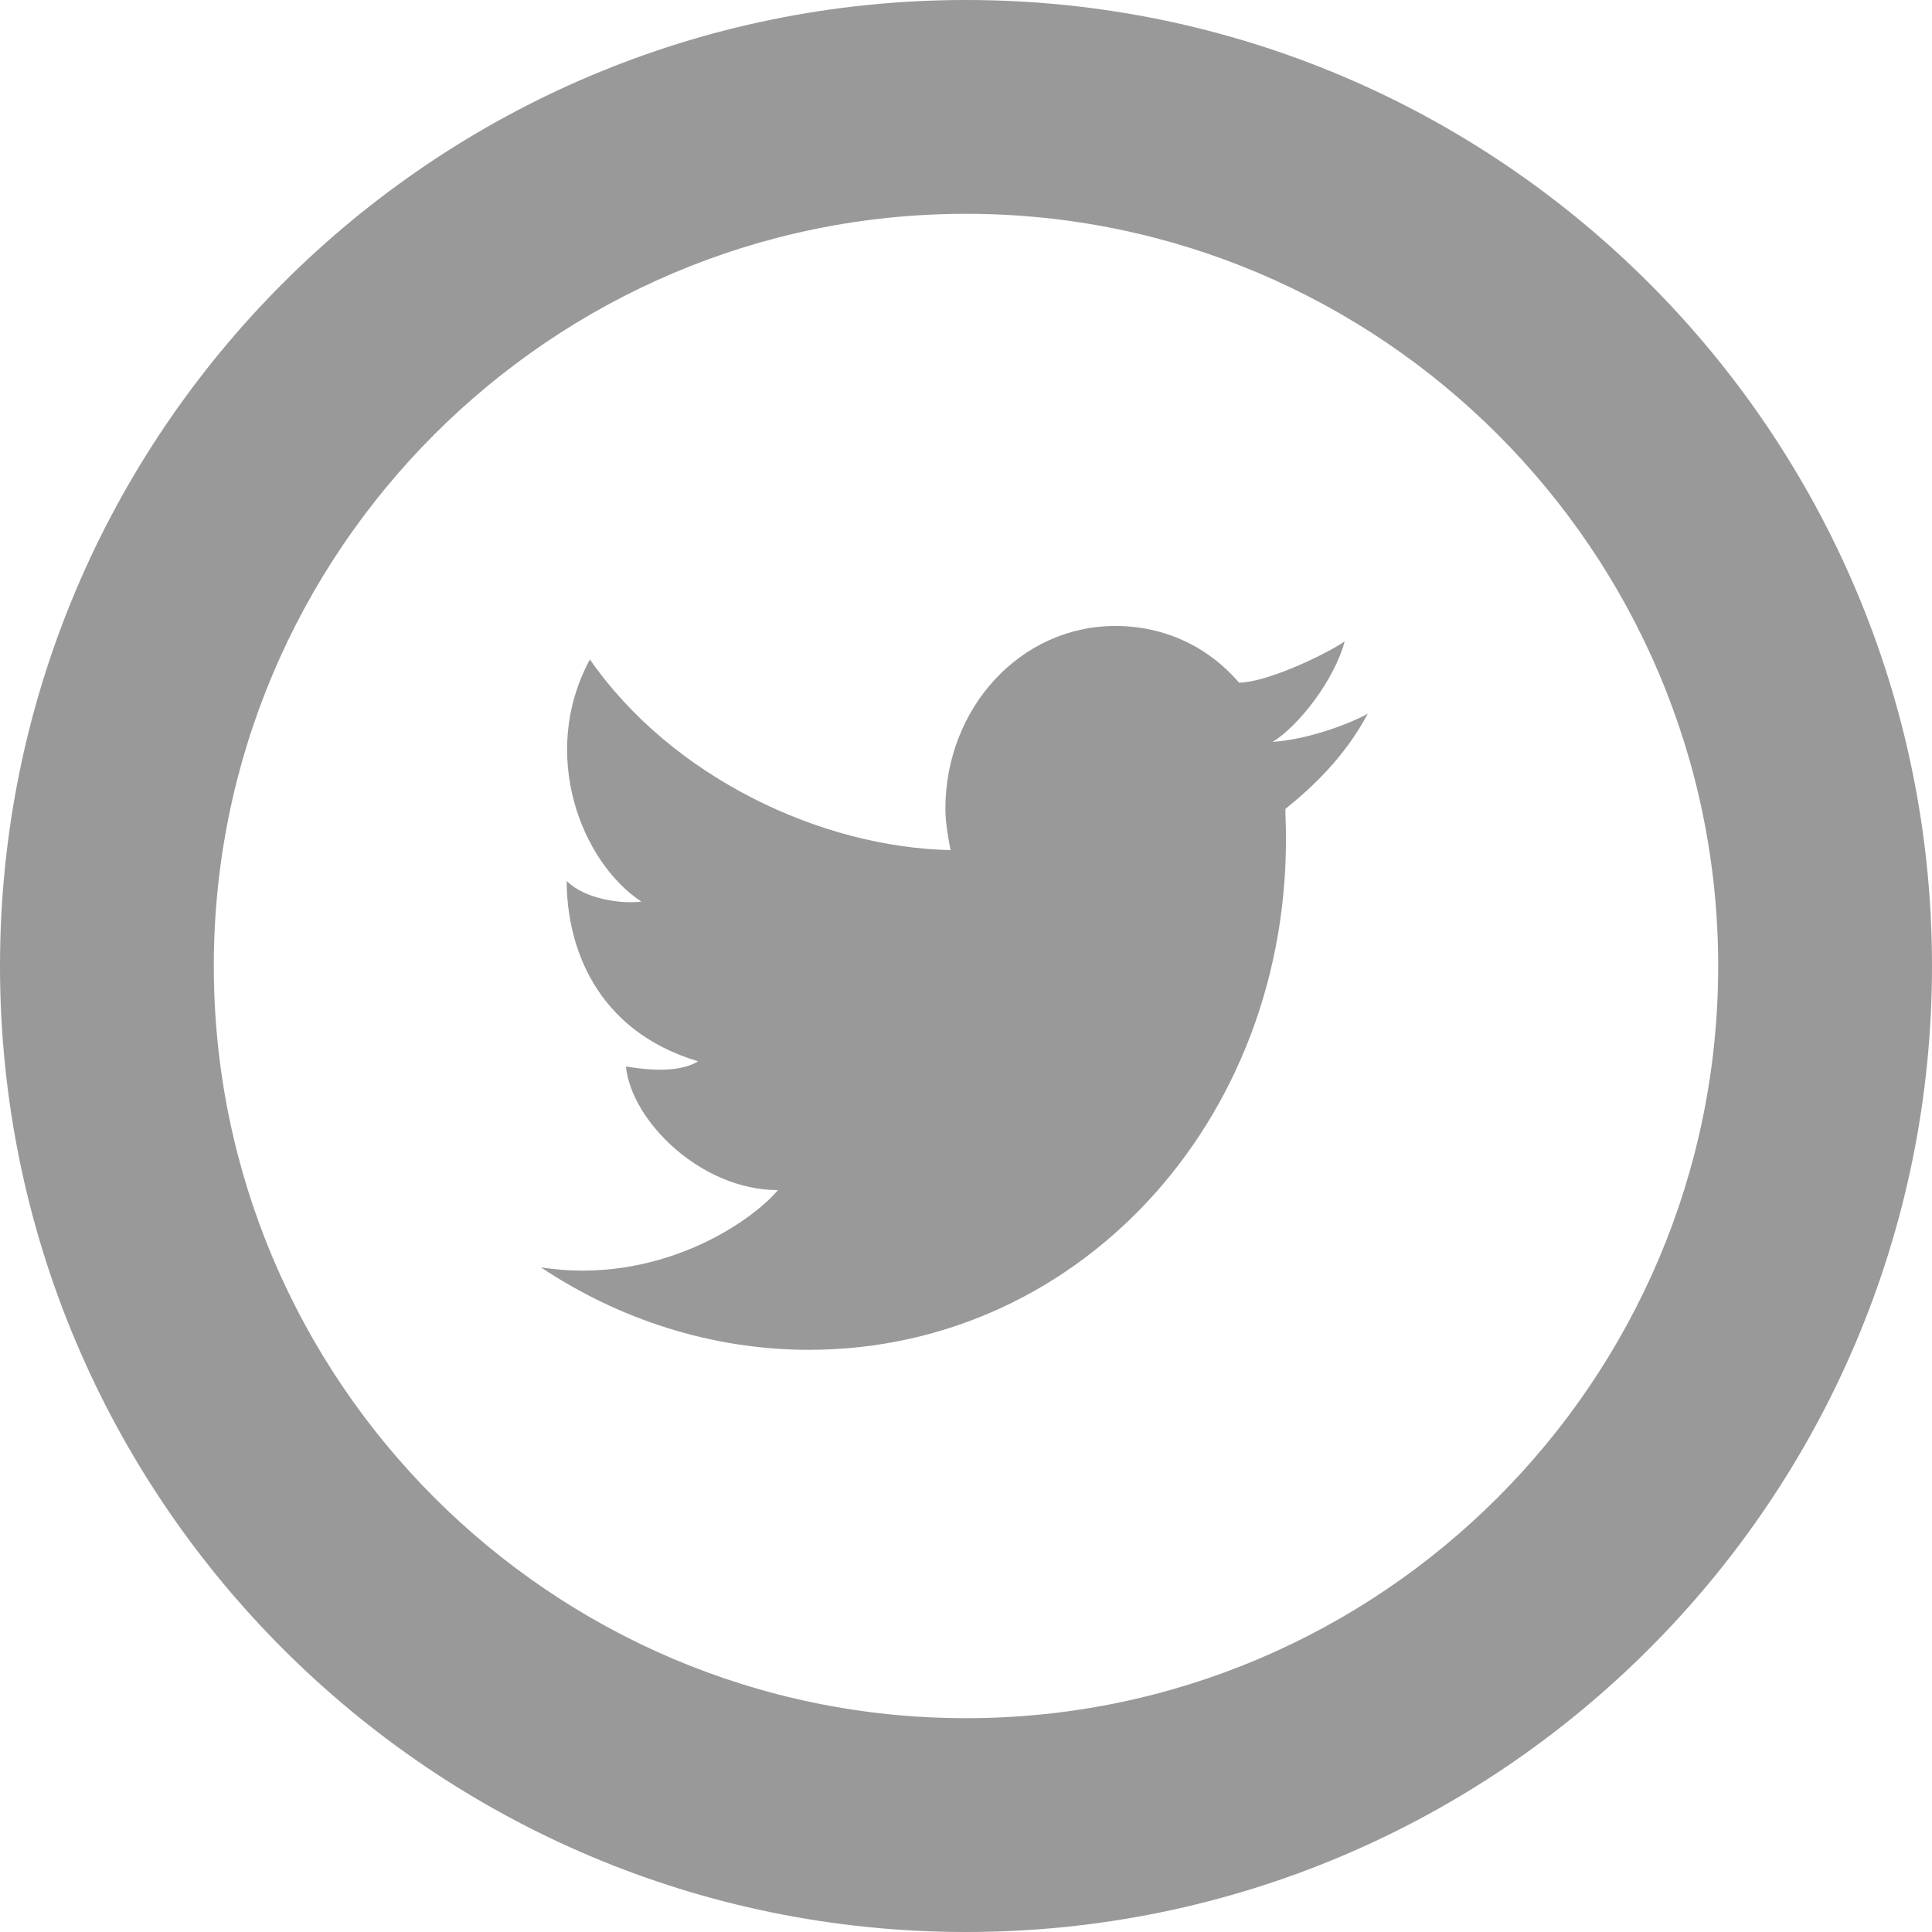 <svg id="Laag_1" xmlns="http://www.w3.org/2000/svg" viewBox="0 0 75 75"><style>.st0{fill:#999}</style><path class="st0" d="M53.1 27.7c-.5.3-2.2 1-3.7 1.1 1-.6 2.4-2.4 2.8-3.9-.9.6-3.1 1.6-4.1 1.6-1.2-1.4-2.9-2.2-4.8-2.2-3.7 0-6.6 3.2-6.6 7.1 0 .5.1 1.1.2 1.6-5-.1-10.8-2.8-14-7.4-2 3.7-.3 7.9 2 9.4-.8.1-2.2-.1-2.9-.8 0 2.5 1.1 5.8 5.1 7-.8.5-2.2.3-2.8.2.2 2.1 2.9 4.8 5.9 4.8-1.1 1.3-4.7 3.7-9.2 3 3 2 6.6 3.2 10.4 3.2 10.7 0 19-9.3 18.5-20.8v-.1-.1c1-.8 2.3-2 3.2-3.7zm0 0"/><path class="st0" d="M37.5 75C16.8 75 0 58.2 0 37.5S16.8 0 37.5 0 75 16.8 75 37.5 58.2 75 37.5 75zm0-66.7C21.4 8.3 8.3 21.4 8.3 37.5s13.1 29.2 29.2 29.2 29.2-13.1 29.2-29.2S53.6 8.3 37.5 8.3zm0 0"/></svg>